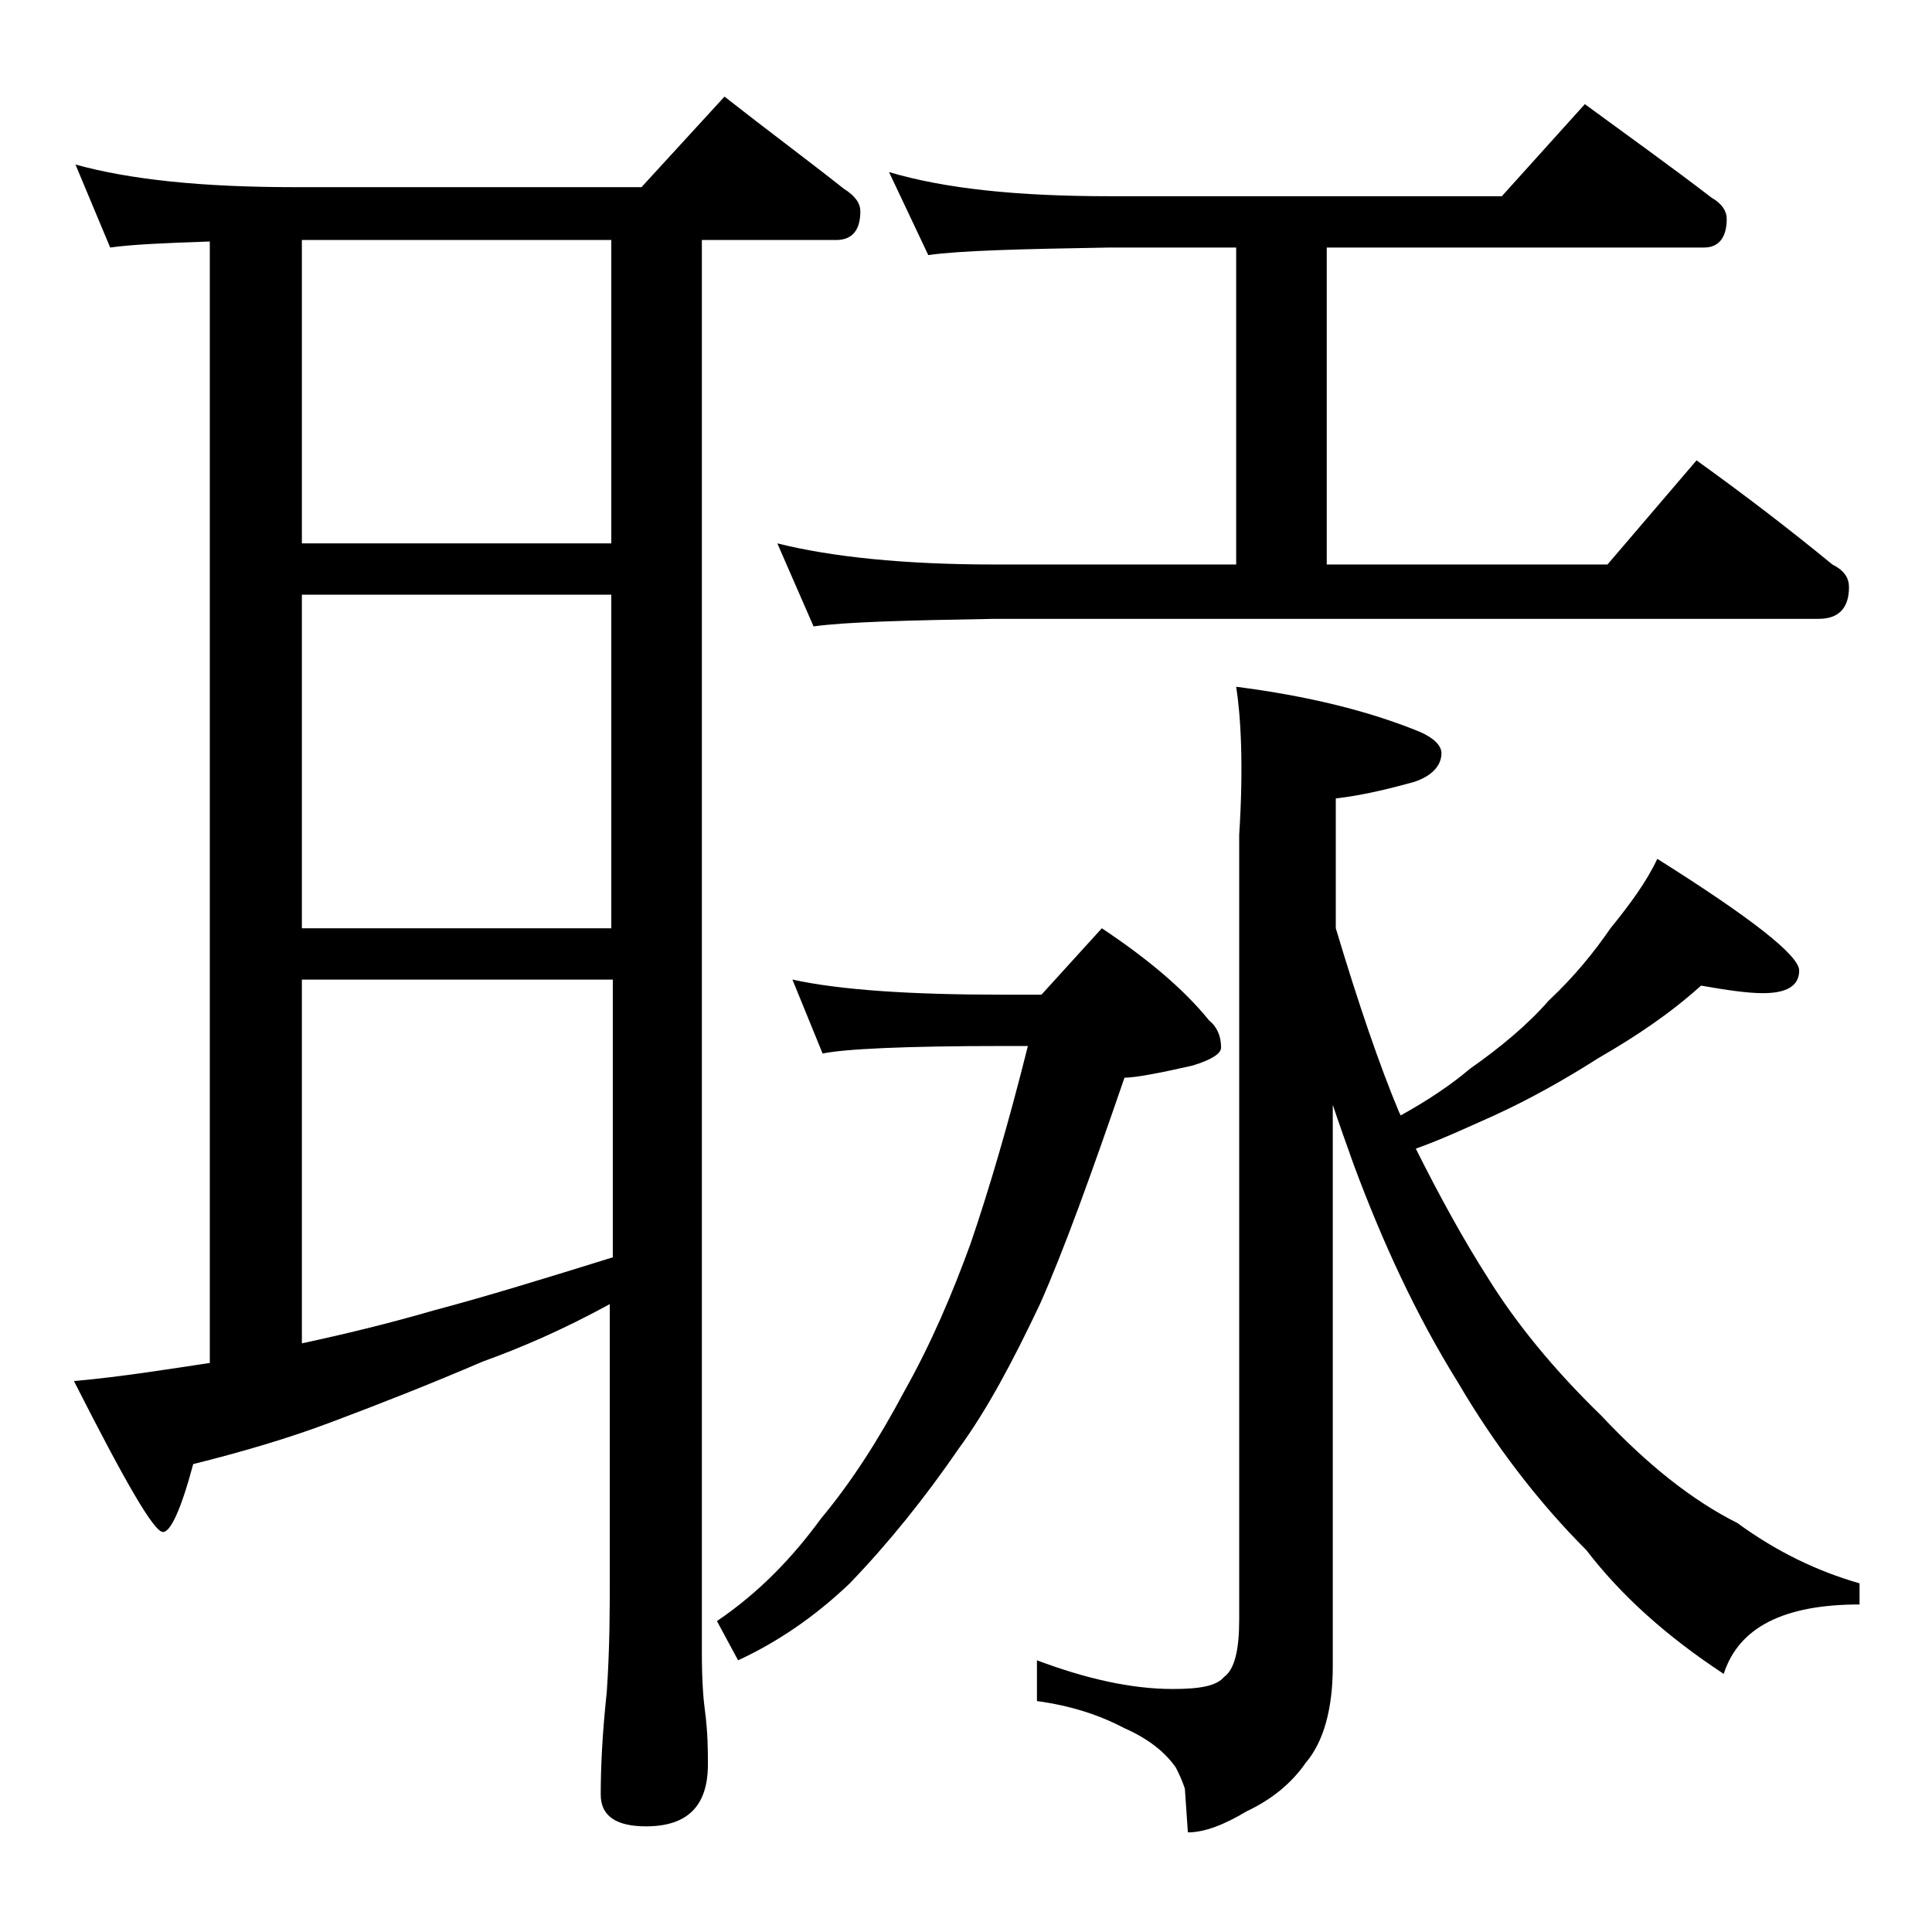 <?xml version="1.0" encoding="utf-8"?>
<!-- Generator: Adobe Illustrator 18.0.0, SVG Export Plug-In . SVG Version: 6.00 Build 0)  -->
<!DOCTYPE svg PUBLIC "-//W3C//DTD SVG 1.1//EN" "http://www.w3.org/Graphics/SVG/1.1/DTD/svg11.dtd">
<svg version="1.1" id="Layer_1" xmlns="http://www.w3.org/2000/svg" xmlns:xlink="http://www.w3.org/1999/xlink" x="0px" y="0px"
	 viewBox="0 0 128 128" enable-background="new 0 0 128 128" xml:space="preserve">
<path d="M5,10.9c3.6,1,8.4,1.5,14.5,1.5h23l5.5-6c2.8,2.2,5.5,4.2,7.9,6.1c0.8,0.5,1.1,1,1.1,1.5c0,1.2-0.5,1.9-1.6,1.9h-8.9v93.6
	c0,1.8,0.1,3.1,0.2,3.8c0.2,1.5,0.2,2.7,0.2,3.6c0,2.8-1.4,4.1-4.1,4.1c-2,0-3-0.7-3-2.1c0-1.8,0.1-4,0.4-6.8
	c0.2-2.9,0.2-5.5,0.2-7.6V86.4c-3.1,1.7-5.9,2.9-8.4,3.8c-3.5,1.5-6.8,2.8-10,4c-2.9,1.1-6,2-9.2,2.8c-0.8,3-1.5,4.5-2,4.5
	c-0.6,0-2.5-3.3-5.9-10c3.3-0.3,6.3-0.8,9-1.2V16c-3,0.1-5.2,0.2-6.6,0.4L5,10.9z M20,36h20.5V15.9H20V36z M20,61.5h20.5V39.4H20
	V61.5z M20,89c2.8-0.6,5.7-1.3,8.8-2.2c3.4-0.9,7.3-2.1,11.8-3.5V64.9H20V89z M52.5,64.9c3.2,0.7,7.9,1,13.9,1H69l4-4.4
	c3,2,5.4,4,7.1,6.1c0.5,0.4,0.8,1,0.8,1.8c0,0.4-0.6,0.8-1.9,1.2c-2.2,0.5-3.8,0.8-4.5,0.8c-2.2,6.4-4,11.4-5.6,15
	c-1.8,3.8-3.5,7-5.4,9.6c-2.2,3.2-4.6,6.2-7.2,8.9c-2.3,2.2-4.8,3.9-7.4,5.1l-1.4-2.6c2.8-1.9,5-4.2,6.9-6.8c2-2.4,3.8-5.2,5.5-8.4
	c1.8-3.2,3.2-6.5,4.4-9.8c1.2-3.5,2.5-7.9,3.8-13.1h-1.6c-6.6,0-10.6,0.2-12,0.5L52.5,64.9z M58.9,11.4c3.7,1.1,8.5,1.6,14.6,1.6h26
	l5.5-6.1c3,2.2,5.8,4.2,8.4,6.2c0.7,0.4,1,0.9,1,1.4c0,1.2-0.5,1.9-1.5,1.9h-25v21h18.6l5.9-6.9c3.2,2.3,6.2,4.6,9,6.9
	c0.8,0.4,1.1,0.9,1.1,1.5c0,1.4-0.7,2.1-2,2.1H65.9c-5.8,0.1-9.8,0.2-12,0.5L51.5,36c3.6,0.9,8.4,1.4,14.4,1.4h16v-21h-8.4
	c-5.9,0.1-9.9,0.2-12,0.5L58.9,11.4z M81.9,45.5c4.7,0.6,8.8,1.6,12.2,3c0.9,0.4,1.4,0.9,1.4,1.4c0,0.8-0.6,1.5-1.8,1.9
	c-1.8,0.5-3.5,0.9-5.2,1.1v8.6c1.5,5,2.9,9.1,4.2,12.2l0.1,0.2c1.8-1,3.3-2,4.6-3.1c2-1.4,3.8-2.9,5.2-4.5c1.7-1.6,3-3.2,4.1-4.8
	c1.3-1.6,2.4-3.1,3.1-4.6c6.2,3.9,9.4,6.4,9.4,7.4s-0.8,1.5-2.4,1.5c-1,0-2.4-0.2-4.1-0.5c-2,1.8-4.2,3.3-6.8,4.8
	c-2.2,1.4-4.5,2.7-6.9,3.8c-1.8,0.8-3.5,1.6-5.2,2.2c1.6,3.2,3.2,6.1,4.8,8.6c1.8,2.9,4.3,6,7.5,9.1c3,3.2,6,5.6,9,7.1
	c2.6,1.9,5.3,3.2,8.1,4v1.4c-5,0-8,1.5-9,4.6c-3.8-2.5-6.8-5.2-9.1-8.2c-3.2-3.2-6.1-7-8.5-11.1c-2.8-4.5-5-9.3-6.9-14.4
	c-0.5-1.4-1-2.8-1.4-4v37.2c0,2.8-0.6,5-1.8,6.4c-0.9,1.3-2.2,2.4-3.9,3.2c-1.5,0.9-2.8,1.4-3.9,1.4l-0.2-2.9
	c-0.2-0.6-0.4-1-0.6-1.4c-0.7-1-1.8-1.9-3.4-2.6c-1.7-0.9-3.6-1.5-5.8-1.8V110c3.2,1.2,6.2,1.9,9,1.9c1.8,0,2.9-0.2,3.4-0.8
	c0.7-0.5,1-1.8,1-3.8v-52C82.4,50.7,82.2,47.4,81.9,45.5z"/>
</svg>
